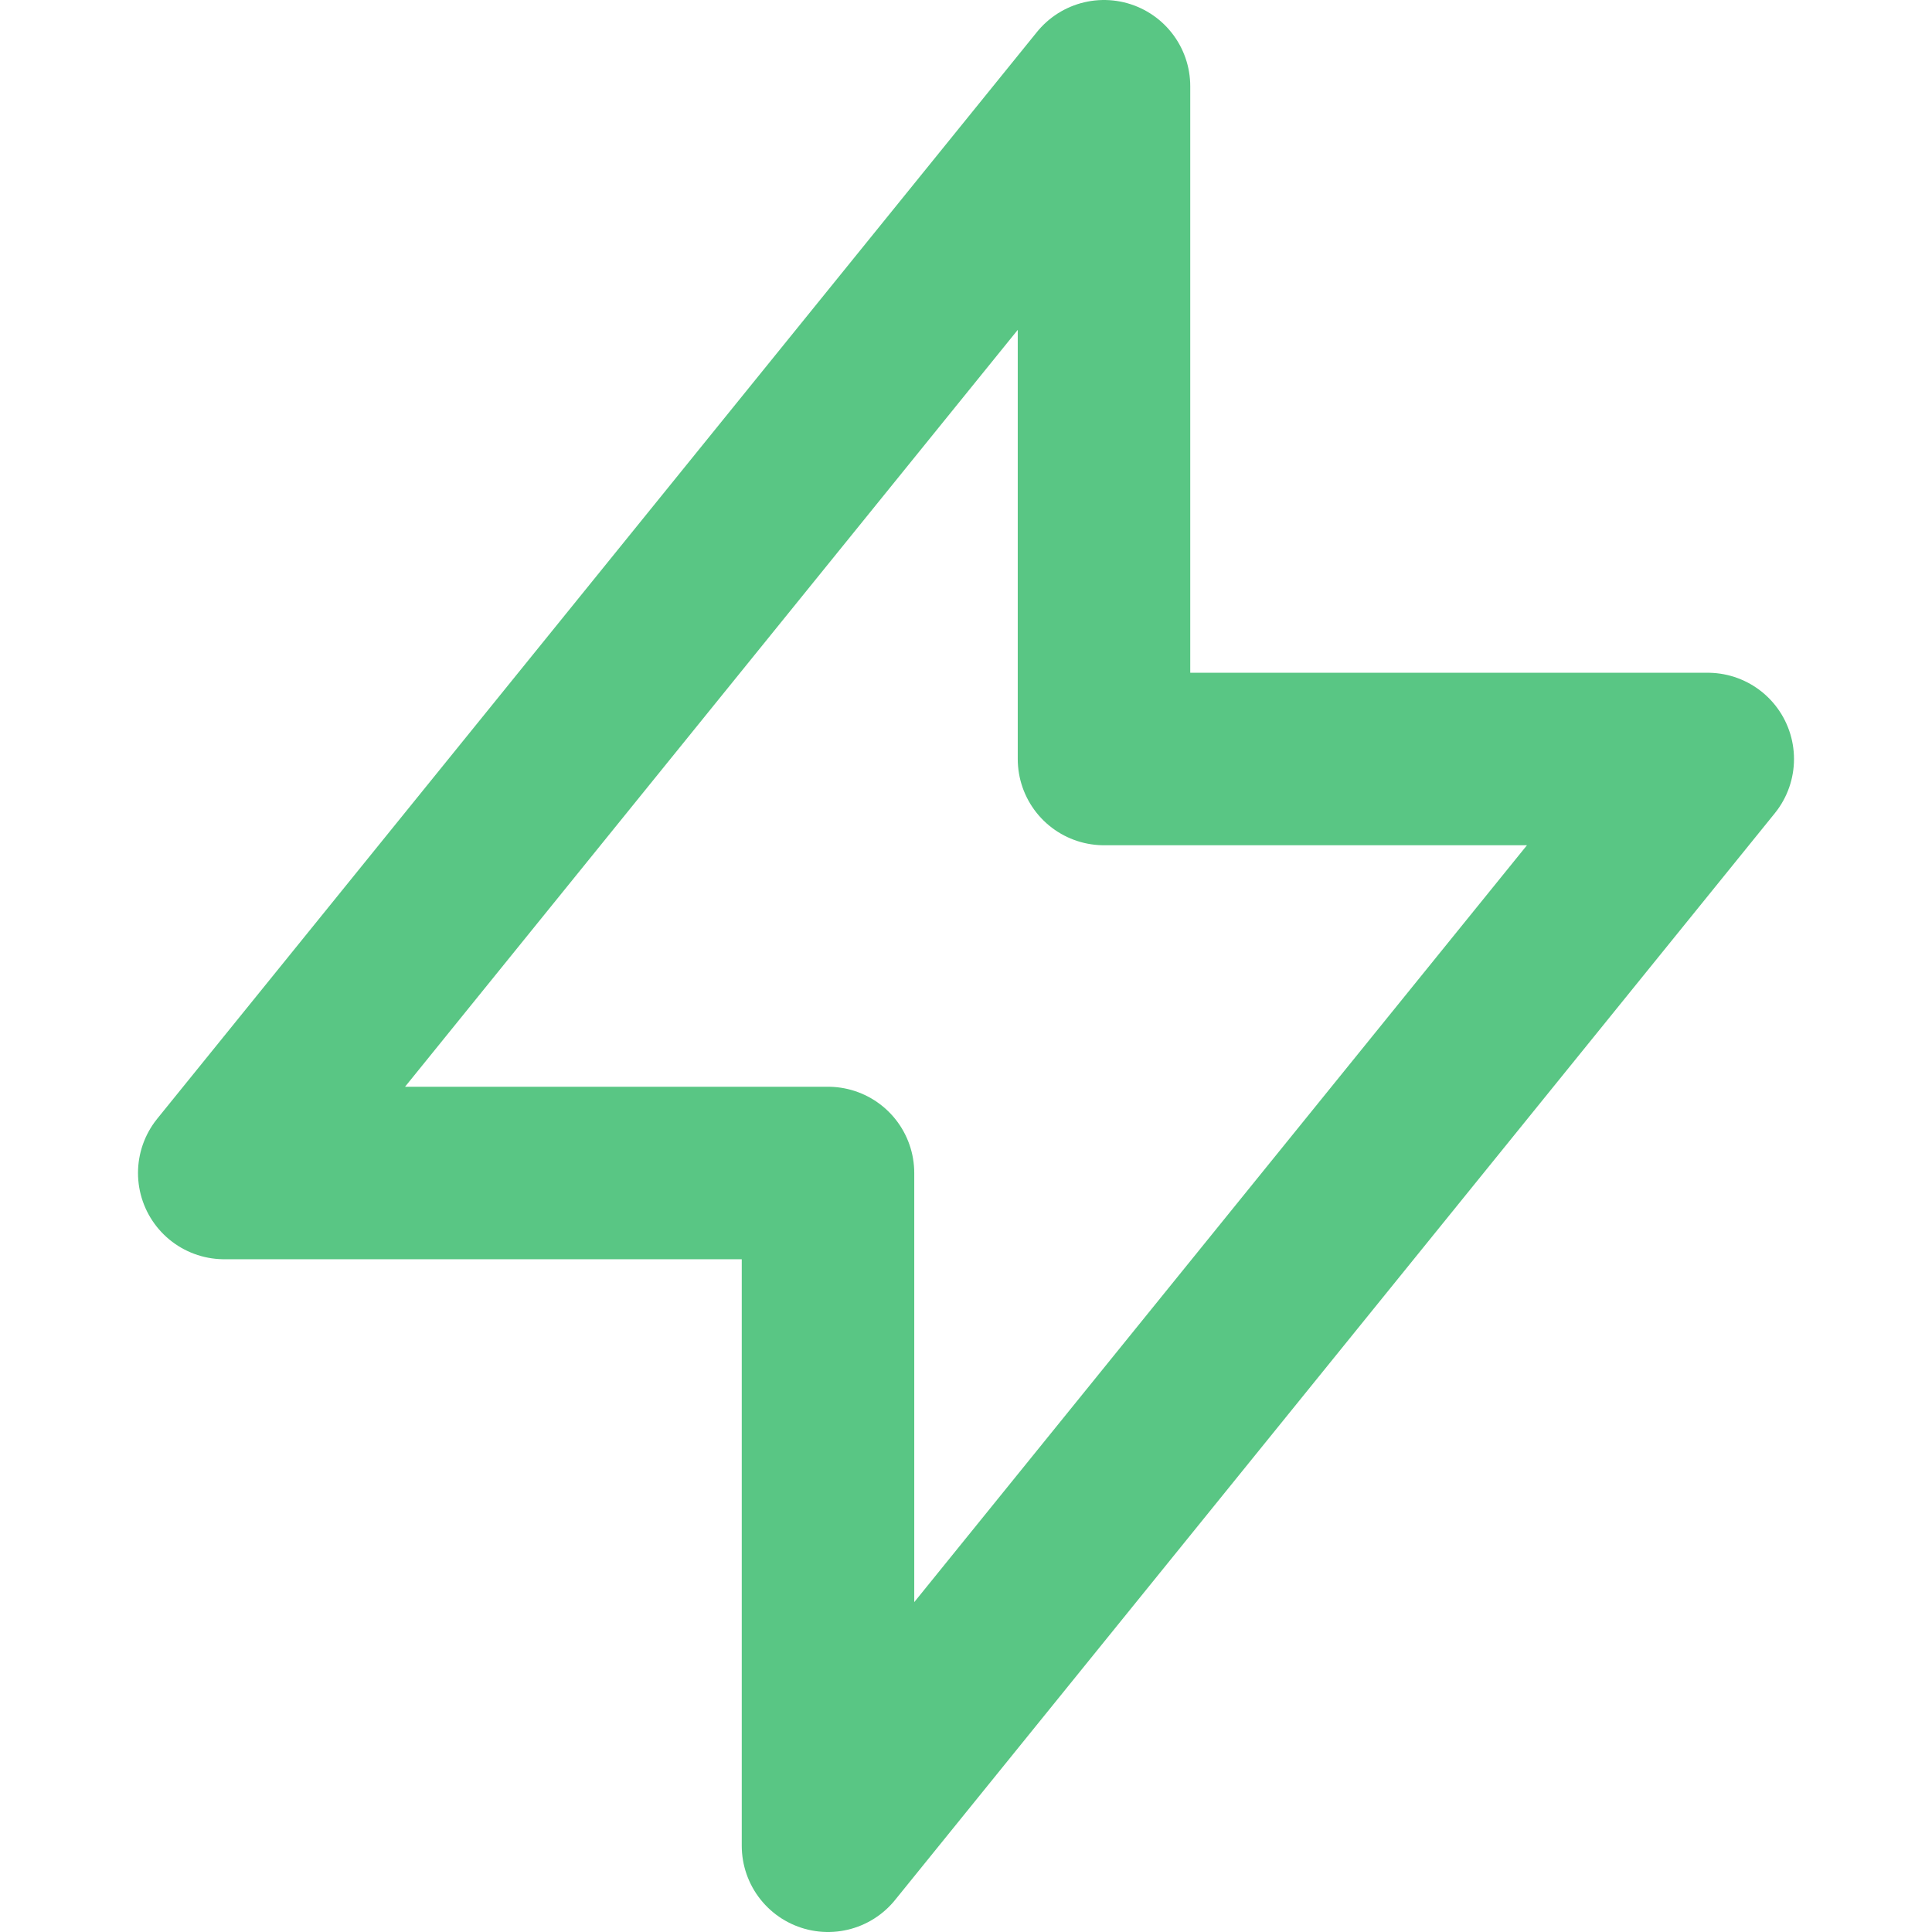 <svg xmlns="http://www.w3.org/2000/svg" fill="none" viewBox="0 0 14 14" id="Flash-2--Streamline-Core-Remix" height="14" width="14">
  <desc>
    Flash 2 Streamline Icon: https://streamlinehq.com
  </desc>
  <g id="Free Remix/Images Photography/flash-2--flash-power-connect-charge-electricity-lightning">
    <path id="Vector" stroke="#59c684" stroke-linecap="round" stroke-linejoin="round" stroke-width="1.25" d="M8 0.625V5.5h4.375L6 13.375V8.5H1.625L8 0.625Z"></path>
  </g>
</svg>